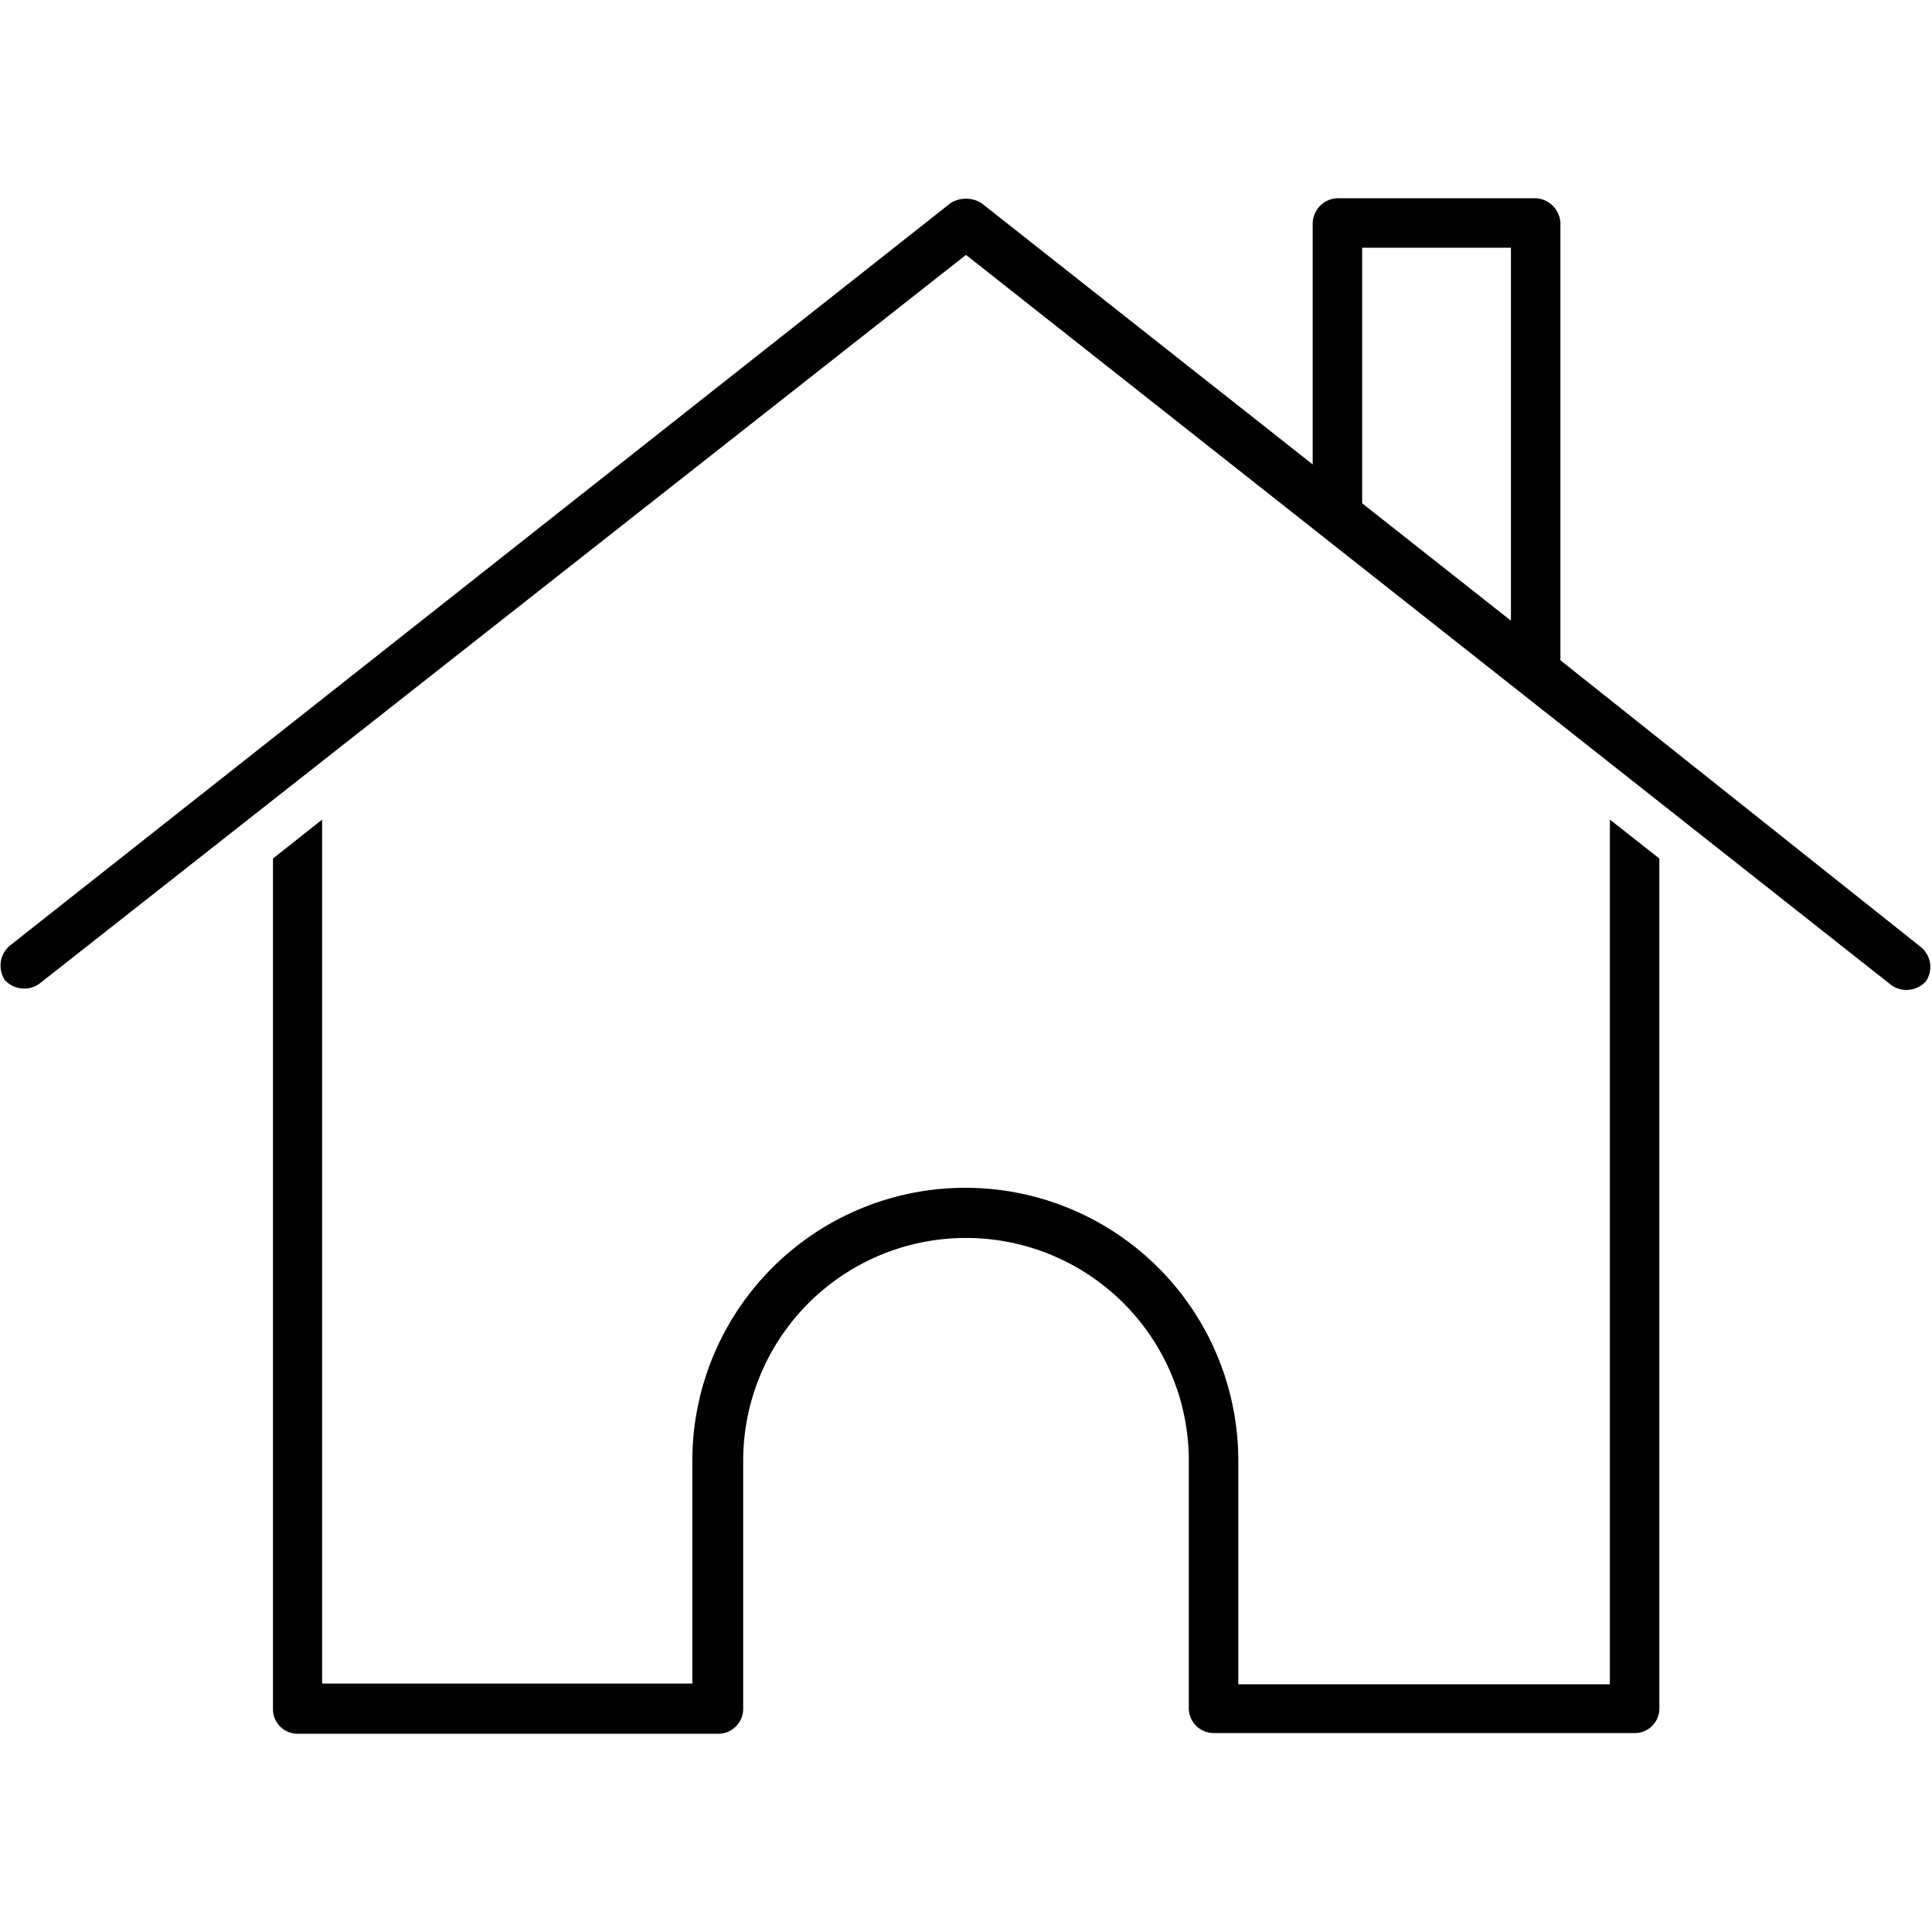 <?xml version="1.0"?>
<svg xmlns="http://www.w3.org/2000/svg" width="80" height="80" viewBox="0 0 56.62 45">
  <title>icon-house</title>
  <path d="M39.2,0a.75.75,0,0,0-.73.73V7.8L28.76.14a.86.86,0,0,0-.9,0L.28,21.91a.77.77,0,0,0-.14,1,.77.77,0,0,0,1,.12L28.31,1.66,55.44,23.07a.77.77,0,0,0,1-.12.75.75,0,0,0-.14-1L45.73,13.54V.73A.76.76,0,0,0,45,0Zm.72,1.45h4.36V12.38L39.92,8.94ZM9.44,18.21,8,19.35V44.27a.72.72,0,0,0,.72.73H21.05a.73.73,0,0,0,.73-.73V37a6.53,6.53,0,1,1,13.06,0v7.25a.73.73,0,0,0,.73.73H47.91a.72.72,0,0,0,.72-.73V19.35l-1.45-1.14V43.55H36.29V37a8,8,0,1,0-16,0v6.53H9.44V18.21Z"/>
</svg>
